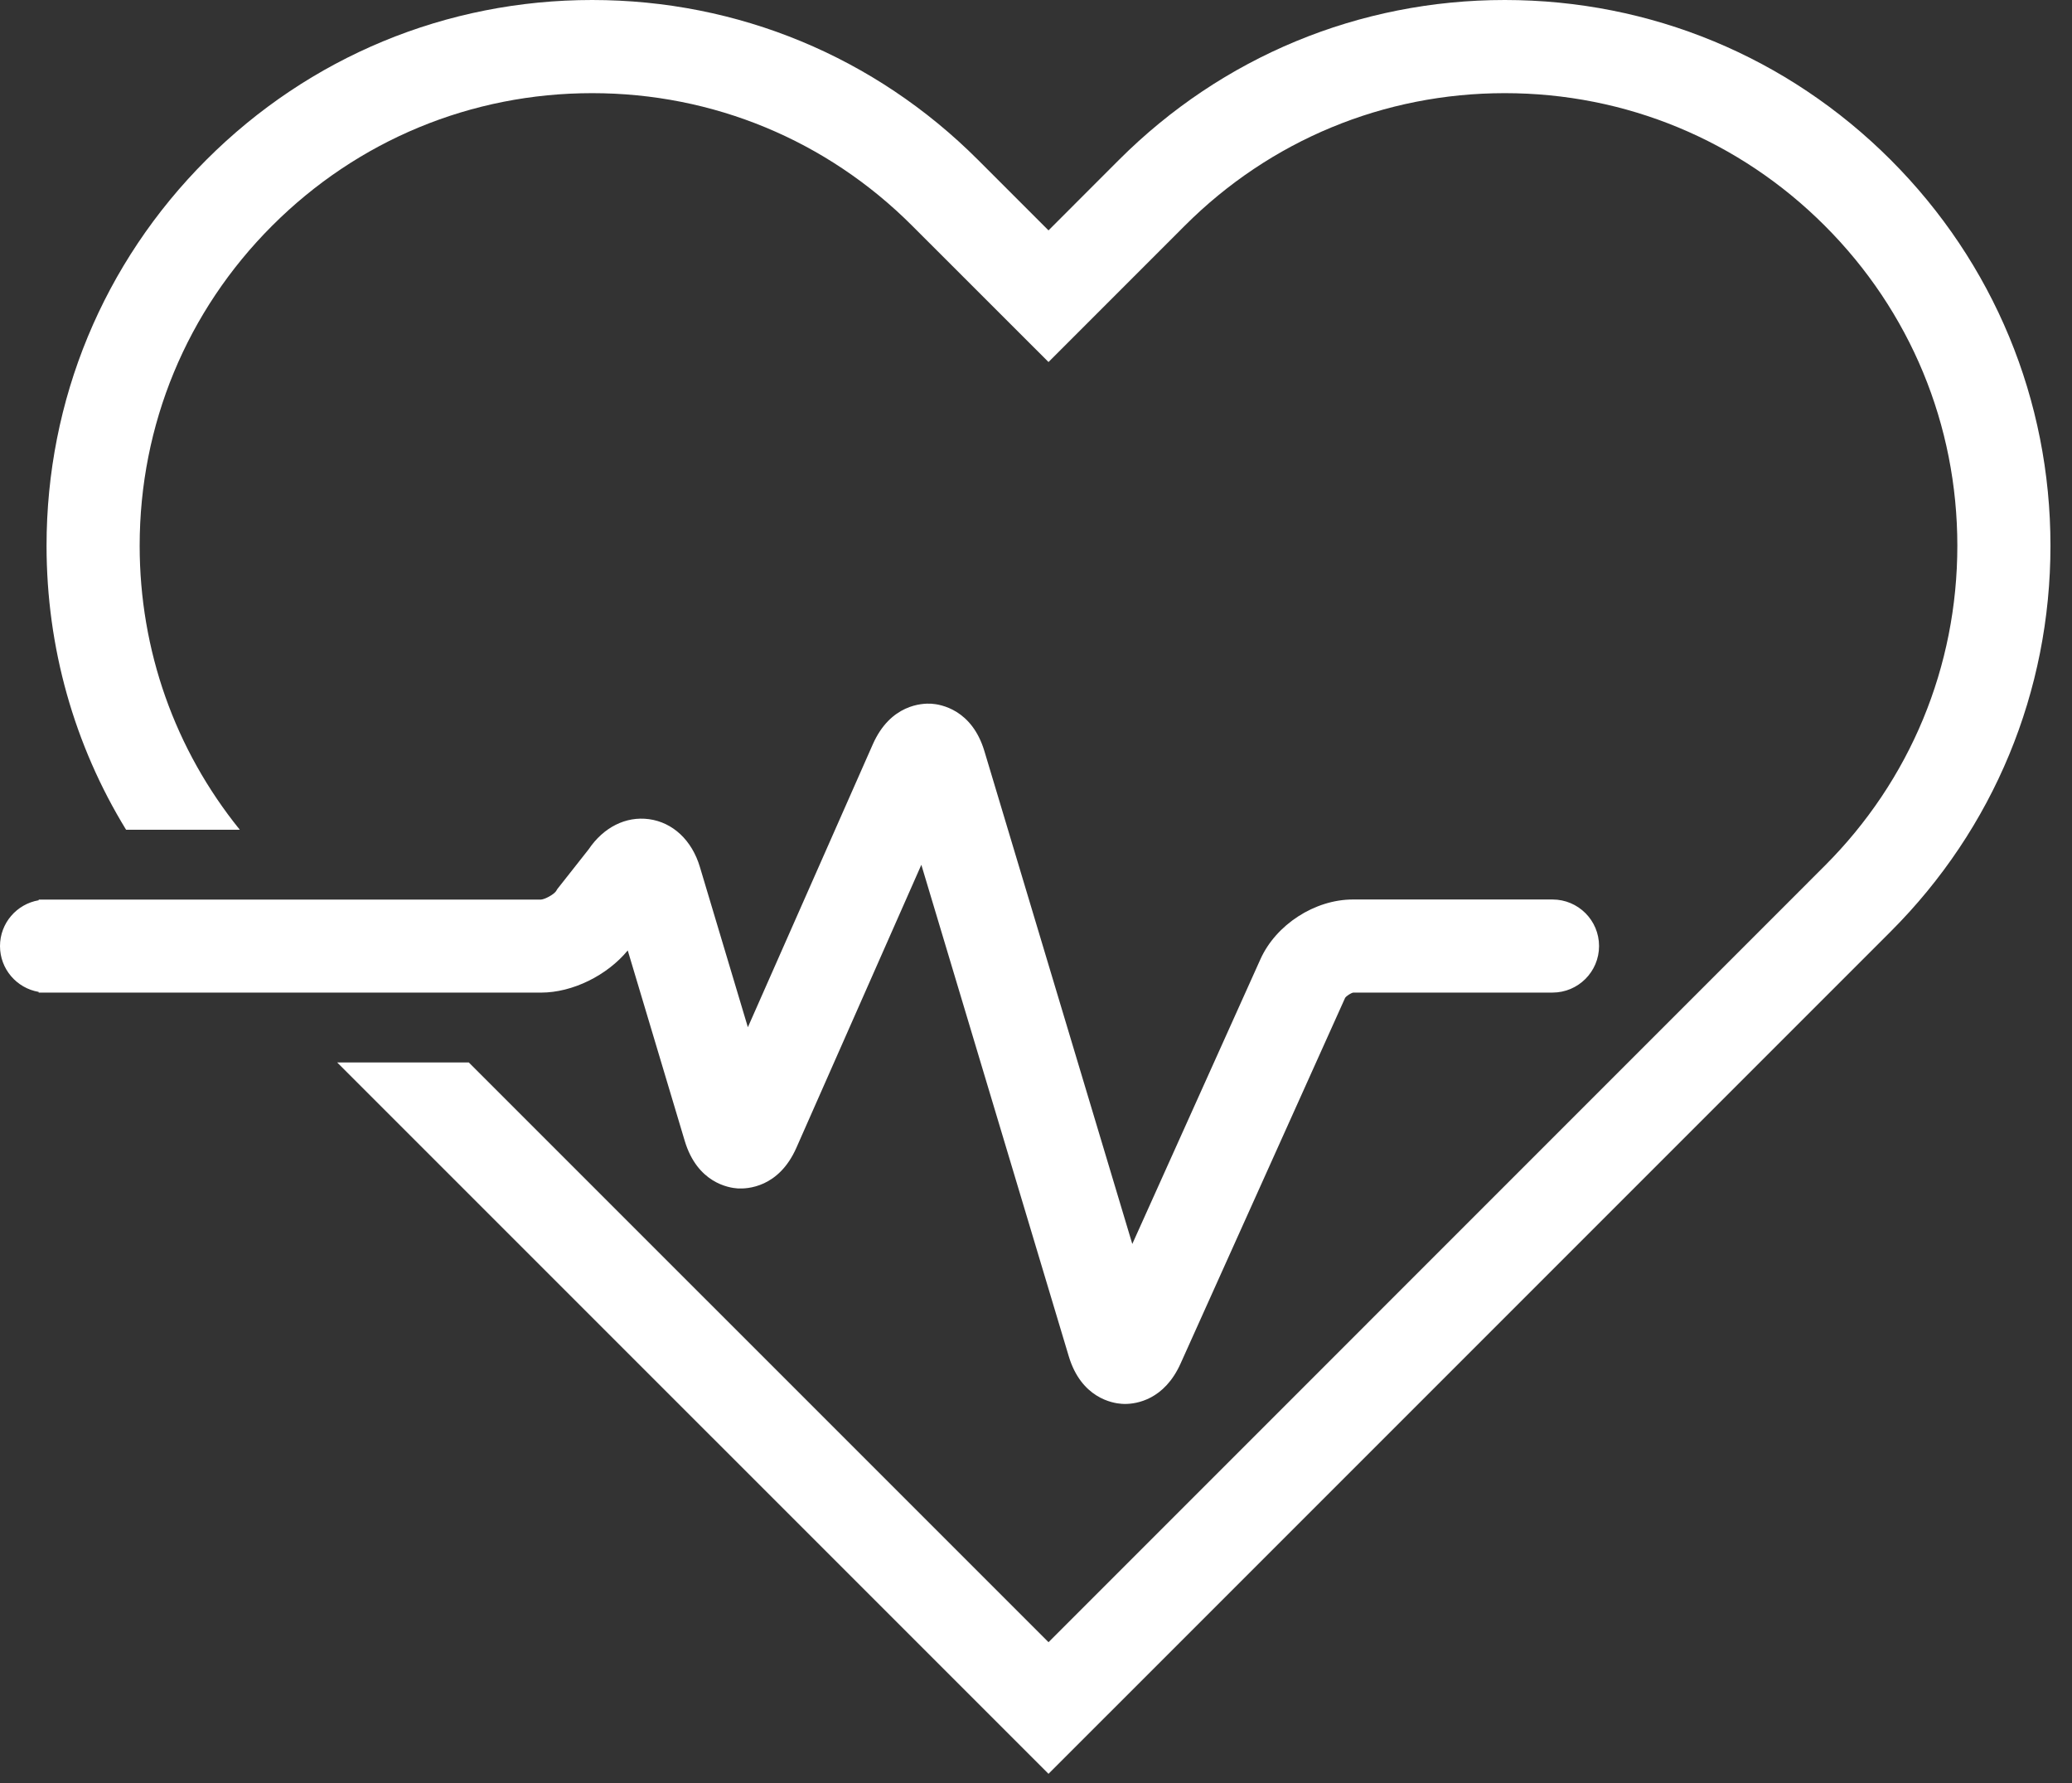 <?xml version="1.0" encoding="UTF-8"?> <svg xmlns="http://www.w3.org/2000/svg" width="86" height="74" viewBox="0 0 86 74" fill="none"><rect x="0" y="0" width="86" height="74" fill="#333333" stroke="none"/> <path d="M22.457 41.193C23.766 41.193 25.203 40.478 26.055 39.443L28.42 47.345C28.94 49.081 30.236 49.296 30.621 49.32C31.006 49.341 32.318 49.295 33.053 47.636L38.241 35.889L44.36 56.286C44.88 58.017 46.174 58.234 46.561 58.259C46.594 58.261 46.637 58.264 46.688 58.264C47.176 58.264 48.323 58.09 48.999 56.591L55.831 41.409C55.888 41.328 56.069 41.212 56.167 41.192H64.438C65.504 41.192 66.37 40.327 66.37 39.26C66.37 38.193 65.505 37.329 64.438 37.329H56.151C54.573 37.329 52.96 38.372 52.315 39.808L46.997 51.625L40.86 31.177C40.342 29.443 39.042 29.229 38.657 29.204C38.272 29.181 36.96 29.231 36.227 30.888L31.041 42.63L29.051 35.984C28.721 34.872 27.928 34.129 26.936 33.995C25.975 33.865 25.049 34.333 24.432 35.247L23.131 36.897L23.076 36.988C22.976 37.126 22.623 37.32 22.457 37.332H1.606V37.361C0.696 37.515 0 38.307 0 39.262C0 40.218 0.695 41.009 1.605 41.164V41.193H22.457Z" fill="white"></path> <path d="M78.473 6.633C74.196 2.357 68.508 0 62.459 0C56.41 0 50.725 2.356 46.445 6.633L43.519 9.561L40.591 6.633C36.316 2.357 30.628 0 24.577 0C18.528 0 12.841 2.356 8.565 6.633C4.286 10.911 1.932 16.599 1.932 22.647C1.932 26.872 3.08 30.919 5.233 34.434H9.953C7.26 31.104 5.797 26.99 5.797 22.648C5.797 17.63 7.748 12.914 11.297 9.367C14.846 5.818 19.561 3.866 24.578 3.866C29.595 3.866 34.312 5.818 37.859 9.367L43.519 15.024L49.175 9.367C52.724 5.818 57.441 3.866 62.458 3.866C67.475 3.866 72.192 5.818 75.739 9.367C79.288 12.914 81.241 17.631 81.241 22.648C81.241 27.665 79.288 32.382 75.737 35.93L43.52 68.151L19.457 44.091H13.994L43.519 73.613L78.473 38.66C82.75 34.384 85.106 28.696 85.106 22.647C85.106 16.598 82.75 10.911 78.473 6.633Z" fill="white"></path> </svg> 